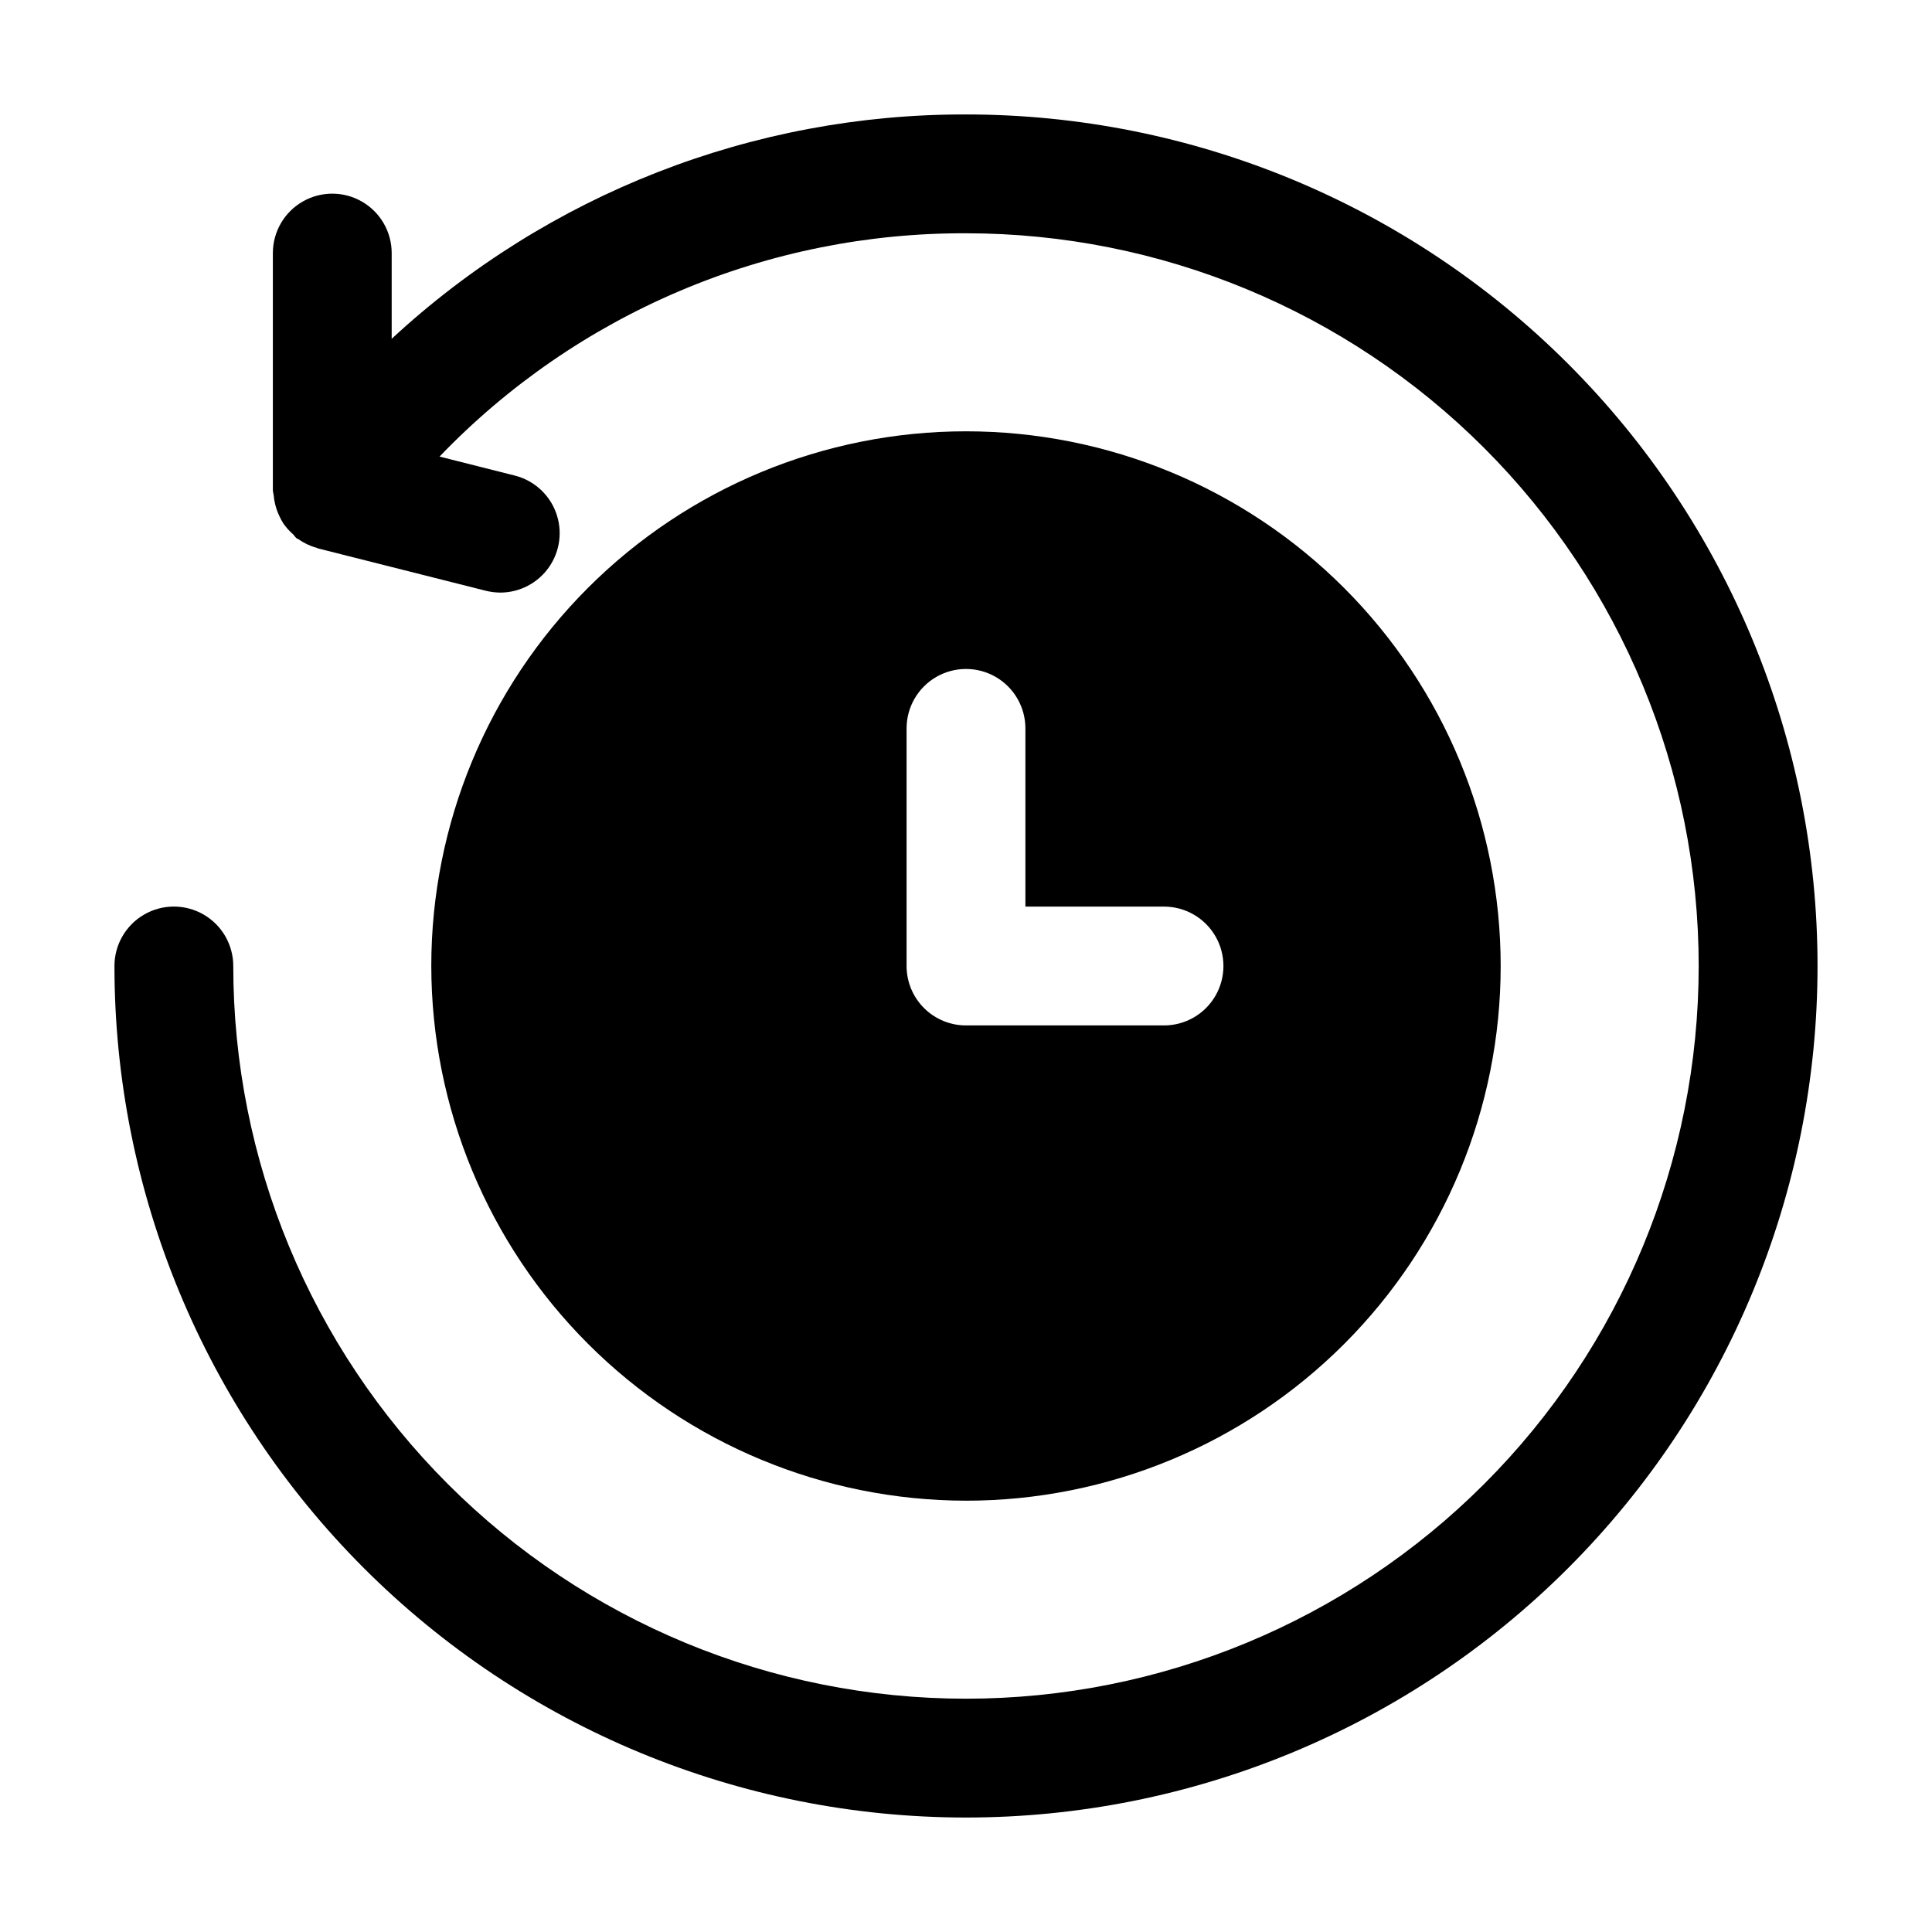 <?xml version="1.0" encoding="UTF-8"?>
<!-- Uploaded to: ICON Repo, www.svgrepo.com, Generator: ICON Repo Mixer Tools -->
<svg fill="#000000" width="800px" height="800px" version="1.1" viewBox="144 144 512 512" xmlns="http://www.w3.org/2000/svg">
 <g>
  <path d="m400 174.33c-56.422-0.133-110.8 21.109-152.2 59.453v-22.715c0-5.625-3-10.824-7.871-13.637s-10.871-2.812-15.742 0-7.875 8.012-7.875 13.637v62.977c0.051 0.395 0.121 0.785 0.211 1.176 0.062 0.785 0.191 1.562 0.379 2.328 0.258 1.094 0.633 2.156 1.113 3.172 0.301 0.676 0.648 1.328 1.047 1.953 0.746 1.086 1.629 2.074 2.625 2.938 0.336 0.316 0.523 0.734 0.902 1.027s0.293 0 0.398 0.188v0.004c1.492 1.066 3.164 1.863 4.934 2.348l0.398 0.168 44.418 11.211h0.004c1.262 0.316 2.559 0.477 3.859 0.484 5.16-0.012 9.988-2.547 12.922-6.789 2.934-4.242 3.606-9.652 1.793-14.48-1.809-4.832-5.871-8.469-10.871-9.738l-19.965-5.039v0.004c18.039-18.797 39.703-33.734 63.688-43.906 23.98-10.172 49.777-15.367 75.828-15.273 51.496 0 100.89 20.461 137.3 56.875 36.418 36.414 56.875 85.805 56.875 137.3 0 51.496-20.457 100.89-56.875 137.3-36.414 36.418-85.805 56.875-137.3 56.875-51.5 0-100.89-20.457-137.3-56.875-36.414-36.414-56.875-85.805-56.875-137.3 0-5.625-3-10.824-7.871-13.637-4.871-2.812-10.871-2.812-15.742 0-4.871 2.812-7.875 8.012-7.875 13.637 0 59.848 23.777 117.25 66.098 159.57 42.32 42.32 99.719 66.098 159.57 66.098 59.848 0 117.25-23.777 159.57-66.098 42.32-42.32 66.098-99.719 66.098-159.57 0-59.852-23.777-117.25-66.098-159.57-42.32-42.32-99.719-66.098-159.57-66.098z"/>
  <path d="m400 541.7c37.578 0 73.621-14.93 100.19-41.504 26.574-26.57 41.504-62.613 41.504-100.19 0-37.582-14.93-73.621-41.504-100.2-26.57-26.574-62.613-41.504-100.19-41.504-37.582 0-73.621 14.93-100.2 41.504-26.574 26.574-41.504 62.613-41.504 100.2 0.047 37.566 14.988 73.582 41.551 100.14 26.566 26.562 62.582 41.508 100.15 41.551zm-15.746-204.67c0-5.625 3-10.824 7.871-13.637s10.875-2.812 15.746 0 7.871 8.012 7.871 13.637v47.23h36.738c5.621 0 10.82 3 13.633 7.871s2.812 10.875 0 15.746-8.012 7.871-13.633 7.871h-52.48c-4.176 0-8.18-1.66-11.133-4.609-2.953-2.953-4.613-6.957-4.613-11.133z"/>
 </g>
</svg>